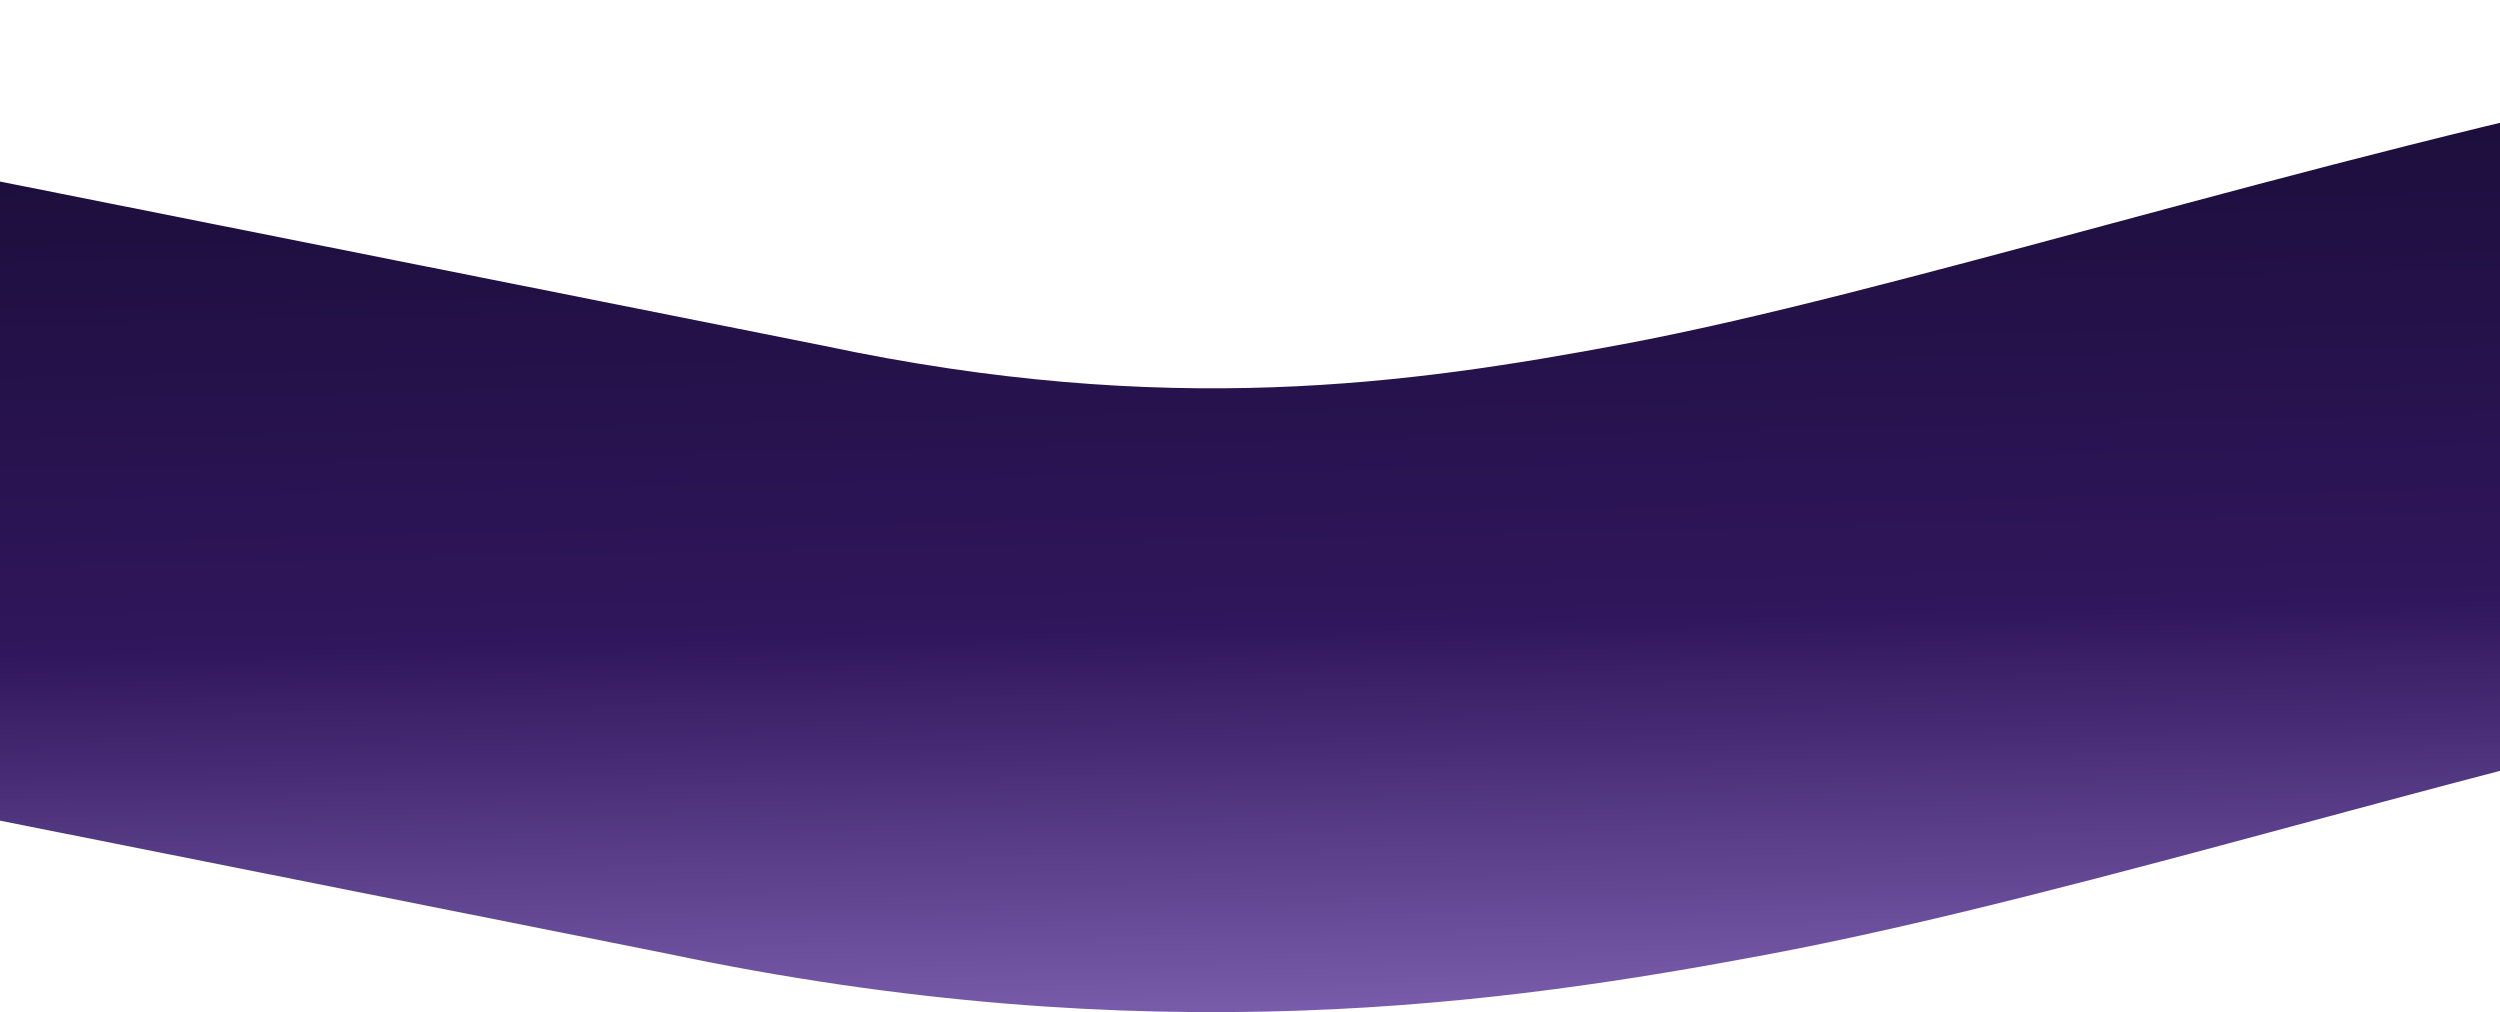 <svg width="1440" height="583" viewBox="0 0 1440 583" fill="none" xmlns="http://www.w3.org/2000/svg">
<path fill-rule="evenodd" clip-rule="evenodd" d="M-641.17 160.825C-665.225 257.683 -597.083 353.672 -488.97 375.223L383.813 549.2C662.283 608.017 867.992 577.919 1017.24 549.933C1110.71 532.406 1218.63 503.328 1321.51 475.607C1325.22 474.609 1328.91 473.614 1332.6 472.621C1442.85 442.924 1551.29 413.939 1654.19 393.311C1727.12 378.689 1882.79 349.863 2044.1 362.357C2149.2 370.497 2295.38 396.725 2438.27 424.658C2468.21 430.511 2498.92 436.617 2528.61 442.522C2565.75 449.909 2601.32 456.982 2631.84 462.853C2684.88 473.056 2740.79 483.285 2780.6 486.832C2890.81 496.65 2989.04 424.565 3000 325.825C3010.96 227.086 2930.5 139.082 2820.29 129.264C2807.09 128.088 2774.07 122.69 2716.04 111.528C2685.49 105.653 2653.23 99.232 2618.22 92.263C2588.87 86.422 2557.59 80.197 2523.77 73.586C2383.55 46.175 2213.21 14.782 2078.65 4.361C1852.33 -13.168 1645.89 26.756 1566.6 42.651C1447.32 66.564 1325.18 99.4 1217.12 128.504C1105 158.704 1011.31 183.927 935.072 198.222C812.25 221.253 672.299 241.12 474.839 199.243L473.521 198.964L-401.86 24.469C-509.972 2.918 -617.115 63.967 -641.17 160.825Z" fill="url(#paint0_linear_11836_3625)"/>
<defs>
<linearGradient id="paint0_linear_11836_3625" x1="596.5" y1="717" x2="580.625" y2="10.217" gradientUnits="userSpaceOnUse">
<stop stop-color="#A385D9"/>
<stop offset="0.5" stop-color="#30165C"/>
<stop offset="1" stop-color="#170C34"/>
</linearGradient>
</defs>
</svg>
